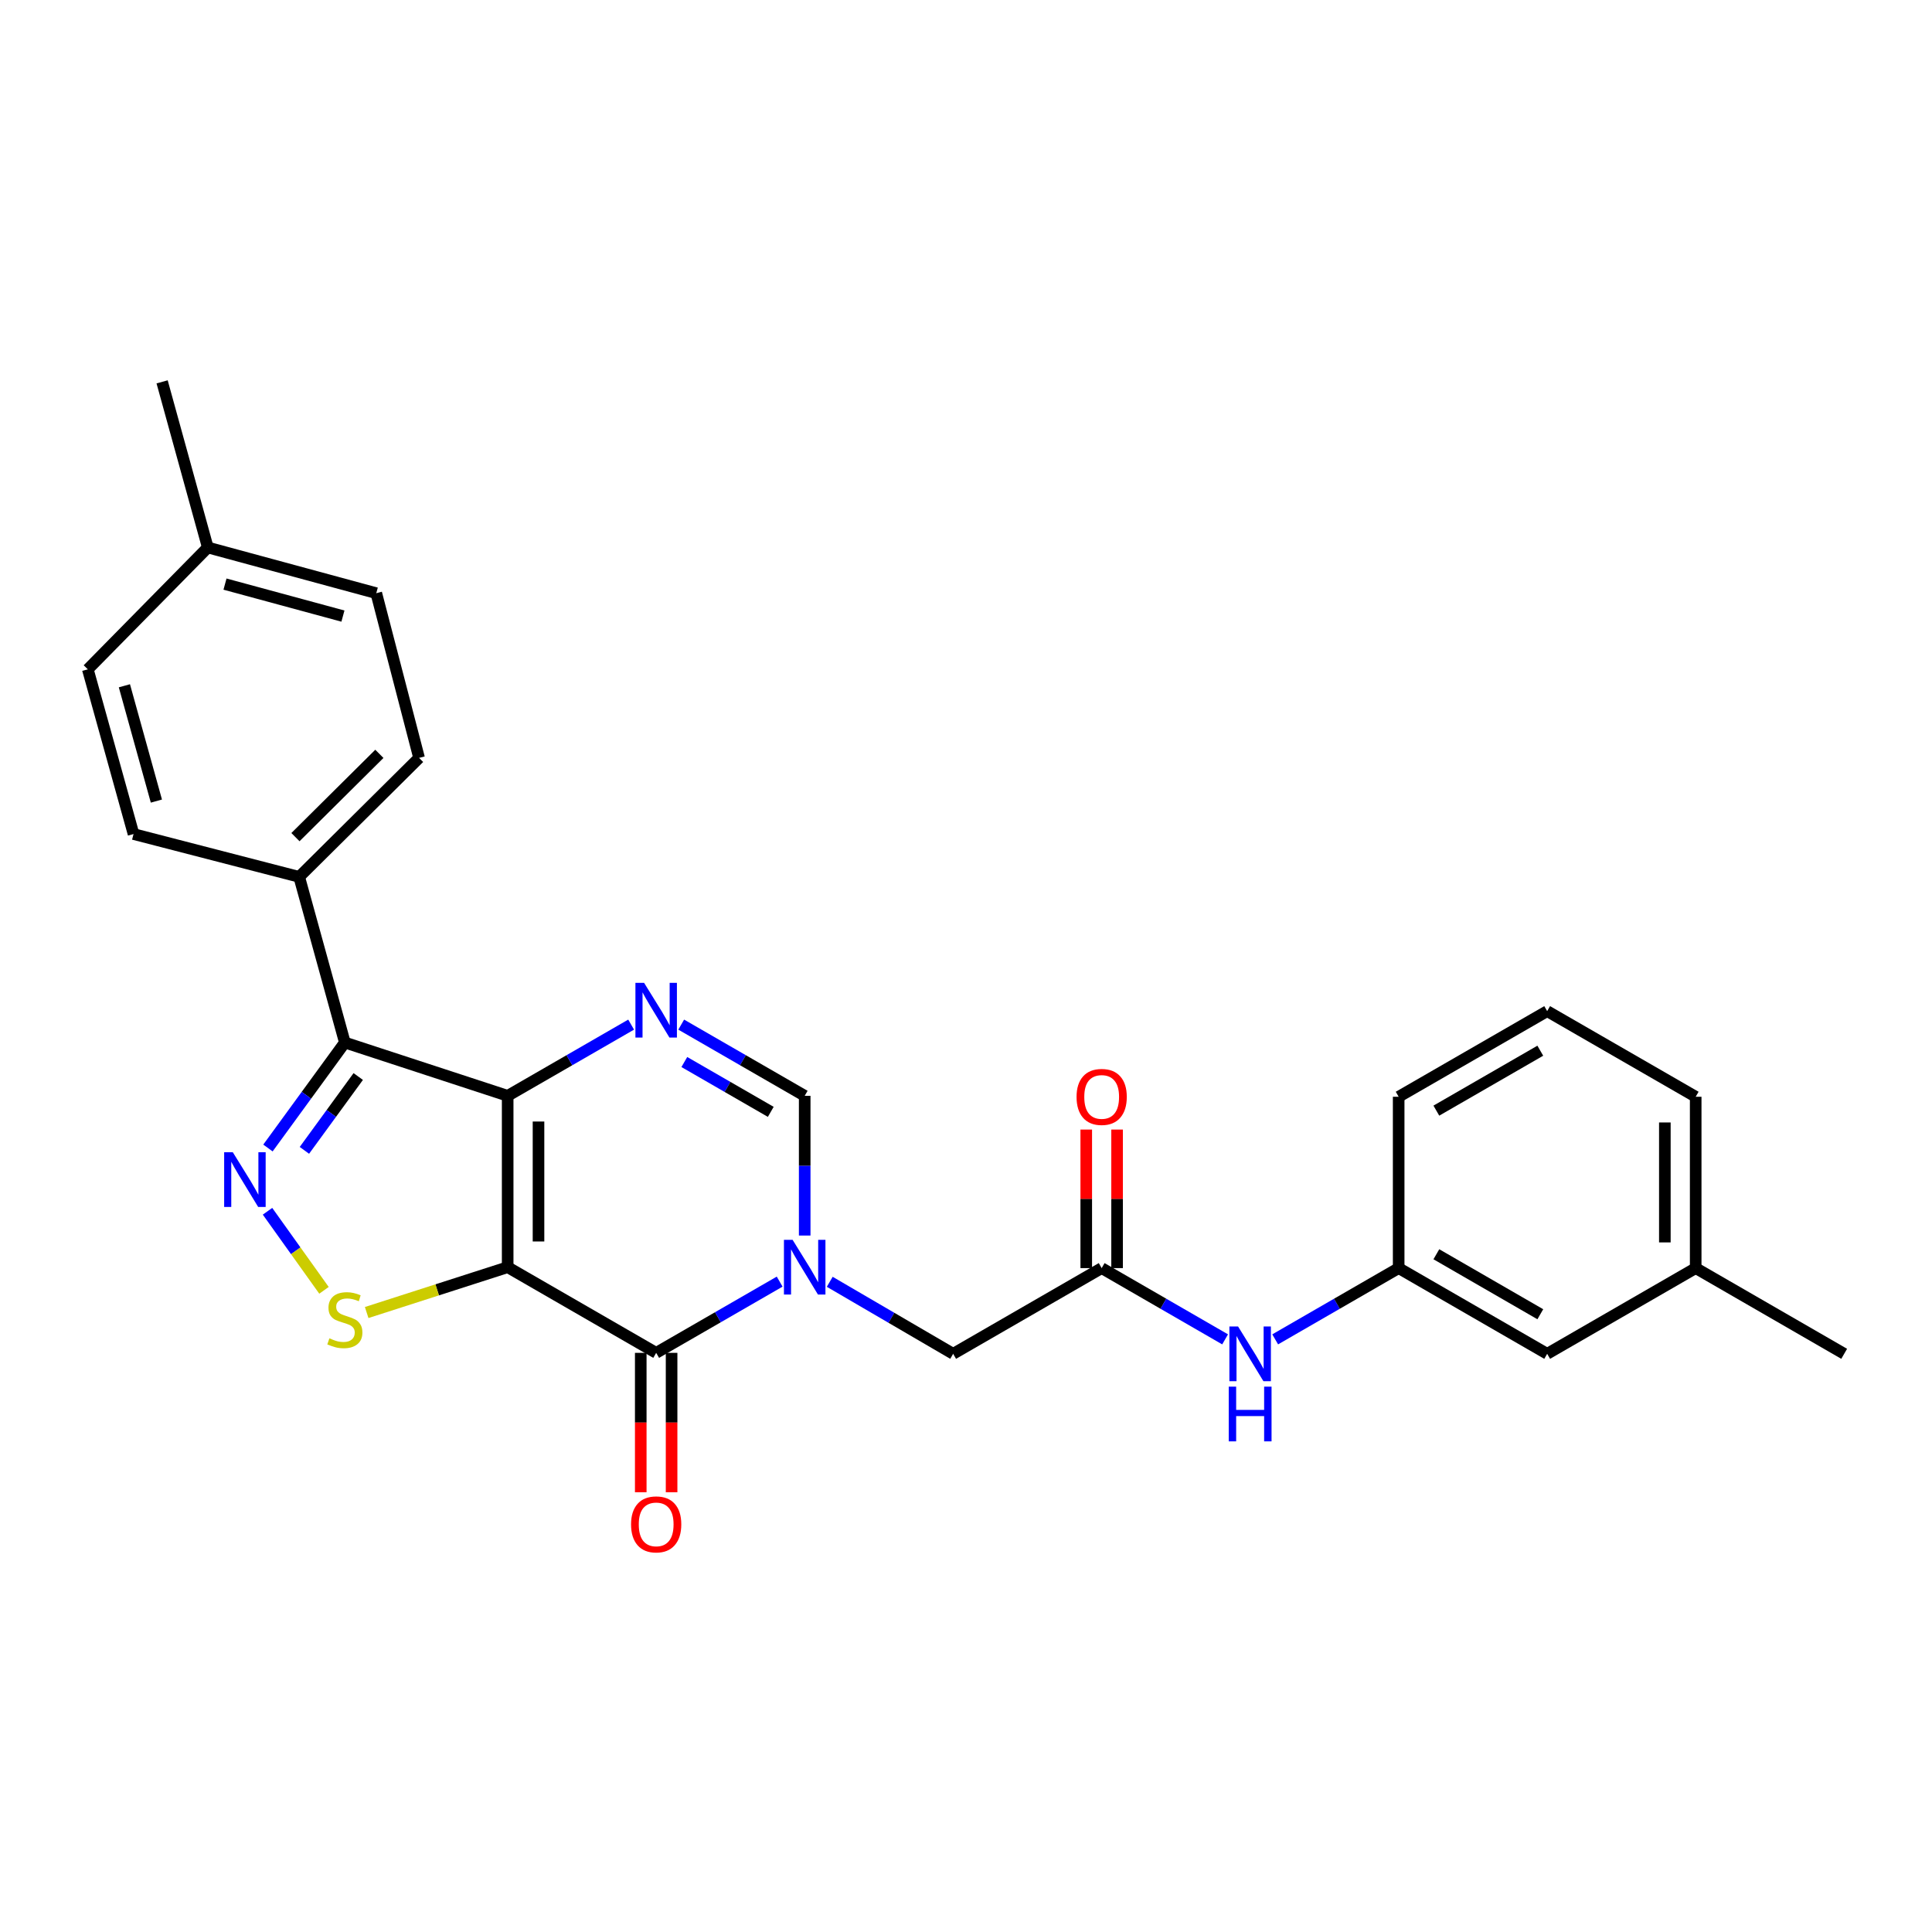 <?xml version='1.0' encoding='iso-8859-1'?>
<svg version='1.1' baseProfile='full'
              xmlns='http://www.w3.org/2000/svg'
                      xmlns:rdkit='http://www.rdkit.org/xml'
                      xmlns:xlink='http://www.w3.org/1999/xlink'
                  xml:space='preserve'
width='1000px' height='1000px' viewBox='0 0 1000 1000'>
<!-- END OF HEADER -->
<rect style='opacity:1.0;fill:#FFFFFF;stroke:none' width='1000' height='1000' x='0' y='0'> </rect>
<path class='bond-0' d='M 262.768,655.892 L 262.768,567.195' style='fill:none;fill-rule:evenodd;stroke:#000000;stroke-width:6px;stroke-linecap:butt;stroke-linejoin:miter;stroke-opacity:1' />
<path class='bond-0' d='M 278.731,642.588 L 278.731,580.499' style='fill:none;fill-rule:evenodd;stroke:#000000;stroke-width:6px;stroke-linecap:butt;stroke-linejoin:miter;stroke-opacity:1' />
<path class='bond-1' d='M 262.768,655.892 L 339.634,700.236' style='fill:none;fill-rule:evenodd;stroke:#000000;stroke-width:6px;stroke-linecap:butt;stroke-linejoin:miter;stroke-opacity:1' />
<path class='bond-6' d='M 262.768,655.892 L 226.278,667.628' style='fill:none;fill-rule:evenodd;stroke:#000000;stroke-width:6px;stroke-linecap:butt;stroke-linejoin:miter;stroke-opacity:1' />
<path class='bond-6' d='M 226.278,667.628 L 189.789,679.363' style='fill:none;fill-rule:evenodd;stroke:#CCCC00;stroke-width:6px;stroke-linecap:butt;stroke-linejoin:miter;stroke-opacity:1' />
<path class='bond-3' d='M 262.768,567.195 L 178.496,539.613' style='fill:none;fill-rule:evenodd;stroke:#000000;stroke-width:6px;stroke-linecap:butt;stroke-linejoin:miter;stroke-opacity:1' />
<path class='bond-5' d='M 262.768,567.195 L 294.722,548.768' style='fill:none;fill-rule:evenodd;stroke:#000000;stroke-width:6px;stroke-linecap:butt;stroke-linejoin:miter;stroke-opacity:1' />
<path class='bond-5' d='M 294.722,548.768 L 326.675,530.341' style='fill:none;fill-rule:evenodd;stroke:#0000FF;stroke-width:6px;stroke-linecap:butt;stroke-linejoin:miter;stroke-opacity:1' />
<path class='bond-2' d='M 339.634,700.236 L 371.592,681.802' style='fill:none;fill-rule:evenodd;stroke:#000000;stroke-width:6px;stroke-linecap:butt;stroke-linejoin:miter;stroke-opacity:1' />
<path class='bond-2' d='M 371.592,681.802 L 403.55,663.367' style='fill:none;fill-rule:evenodd;stroke:#0000FF;stroke-width:6px;stroke-linecap:butt;stroke-linejoin:miter;stroke-opacity:1' />
<path class='bond-12' d='M 331.652,700.236 L 331.652,736.316' style='fill:none;fill-rule:evenodd;stroke:#000000;stroke-width:6px;stroke-linecap:butt;stroke-linejoin:miter;stroke-opacity:1' />
<path class='bond-12' d='M 331.652,736.316 L 331.652,772.396' style='fill:none;fill-rule:evenodd;stroke:#FF0000;stroke-width:6px;stroke-linecap:butt;stroke-linejoin:miter;stroke-opacity:1' />
<path class='bond-12' d='M 347.616,700.236 L 347.616,736.316' style='fill:none;fill-rule:evenodd;stroke:#000000;stroke-width:6px;stroke-linecap:butt;stroke-linejoin:miter;stroke-opacity:1' />
<path class='bond-12' d='M 347.616,736.316 L 347.616,772.396' style='fill:none;fill-rule:evenodd;stroke:#FF0000;stroke-width:6px;stroke-linecap:butt;stroke-linejoin:miter;stroke-opacity:1' />
<path class='bond-7' d='M 416.509,639.515 L 416.509,603.355' style='fill:none;fill-rule:evenodd;stroke:#0000FF;stroke-width:6px;stroke-linecap:butt;stroke-linejoin:miter;stroke-opacity:1' />
<path class='bond-7' d='M 416.509,603.355 L 416.509,567.195' style='fill:none;fill-rule:evenodd;stroke:#000000;stroke-width:6px;stroke-linecap:butt;stroke-linejoin:miter;stroke-opacity:1' />
<path class='bond-9' d='M 429.473,663.458 L 461.411,682.095' style='fill:none;fill-rule:evenodd;stroke:#0000FF;stroke-width:6px;stroke-linecap:butt;stroke-linejoin:miter;stroke-opacity:1' />
<path class='bond-9' d='M 461.411,682.095 L 493.348,700.733' style='fill:none;fill-rule:evenodd;stroke:#000000;stroke-width:6px;stroke-linecap:butt;stroke-linejoin:miter;stroke-opacity:1' />
<path class='bond-10' d='M 178.496,539.613 L 154.86,453.869' style='fill:none;fill-rule:evenodd;stroke:#000000;stroke-width:6px;stroke-linecap:butt;stroke-linejoin:miter;stroke-opacity:1' />
<path class='bond-27' d='M 178.496,539.613 L 158.592,566.911' style='fill:none;fill-rule:evenodd;stroke:#000000;stroke-width:6px;stroke-linecap:butt;stroke-linejoin:miter;stroke-opacity:1' />
<path class='bond-27' d='M 158.592,566.911 L 138.689,594.208' style='fill:none;fill-rule:evenodd;stroke:#0000FF;stroke-width:6px;stroke-linecap:butt;stroke-linejoin:miter;stroke-opacity:1' />
<path class='bond-27' d='M 185.424,557.207 L 171.492,576.316' style='fill:none;fill-rule:evenodd;stroke:#000000;stroke-width:6px;stroke-linecap:butt;stroke-linejoin:miter;stroke-opacity:1' />
<path class='bond-27' d='M 171.492,576.316 L 157.559,595.424' style='fill:none;fill-rule:evenodd;stroke:#0000FF;stroke-width:6px;stroke-linecap:butt;stroke-linejoin:miter;stroke-opacity:1' />
<path class='bond-4' d='M 138.467,626.949 L 153.08,647.41' style='fill:none;fill-rule:evenodd;stroke:#0000FF;stroke-width:6px;stroke-linecap:butt;stroke-linejoin:miter;stroke-opacity:1' />
<path class='bond-4' d='M 153.08,647.41 L 167.694,667.871' style='fill:none;fill-rule:evenodd;stroke:#CCCC00;stroke-width:6px;stroke-linecap:butt;stroke-linejoin:miter;stroke-opacity:1' />
<path class='bond-28' d='M 352.592,530.34 L 384.551,548.768' style='fill:none;fill-rule:evenodd;stroke:#0000FF;stroke-width:6px;stroke-linecap:butt;stroke-linejoin:miter;stroke-opacity:1' />
<path class='bond-28' d='M 384.551,548.768 L 416.509,567.195' style='fill:none;fill-rule:evenodd;stroke:#000000;stroke-width:6px;stroke-linecap:butt;stroke-linejoin:miter;stroke-opacity:1' />
<path class='bond-28' d='M 354.206,549.698 L 376.576,562.597' style='fill:none;fill-rule:evenodd;stroke:#0000FF;stroke-width:6px;stroke-linecap:butt;stroke-linejoin:miter;stroke-opacity:1' />
<path class='bond-28' d='M 376.576,562.597 L 398.947,575.496' style='fill:none;fill-rule:evenodd;stroke:#000000;stroke-width:6px;stroke-linecap:butt;stroke-linejoin:miter;stroke-opacity:1' />
<path class='bond-8' d='M 570.223,656.371 L 493.348,700.733' style='fill:none;fill-rule:evenodd;stroke:#000000;stroke-width:6px;stroke-linecap:butt;stroke-linejoin:miter;stroke-opacity:1' />
<path class='bond-11' d='M 570.223,656.371 L 602.168,674.812' style='fill:none;fill-rule:evenodd;stroke:#000000;stroke-width:6px;stroke-linecap:butt;stroke-linejoin:miter;stroke-opacity:1' />
<path class='bond-11' d='M 602.168,674.812 L 634.114,693.253' style='fill:none;fill-rule:evenodd;stroke:#0000FF;stroke-width:6px;stroke-linecap:butt;stroke-linejoin:miter;stroke-opacity:1' />
<path class='bond-13' d='M 578.205,656.371 L 578.205,620.515' style='fill:none;fill-rule:evenodd;stroke:#000000;stroke-width:6px;stroke-linecap:butt;stroke-linejoin:miter;stroke-opacity:1' />
<path class='bond-13' d='M 578.205,620.515 L 578.205,584.66' style='fill:none;fill-rule:evenodd;stroke:#FF0000;stroke-width:6px;stroke-linecap:butt;stroke-linejoin:miter;stroke-opacity:1' />
<path class='bond-13' d='M 562.241,656.371 L 562.241,620.515' style='fill:none;fill-rule:evenodd;stroke:#000000;stroke-width:6px;stroke-linecap:butt;stroke-linejoin:miter;stroke-opacity:1' />
<path class='bond-13' d='M 562.241,620.515 L 562.241,584.66' style='fill:none;fill-rule:evenodd;stroke:#FF0000;stroke-width:6px;stroke-linecap:butt;stroke-linejoin:miter;stroke-opacity:1' />
<path class='bond-15' d='M 154.86,453.869 L 216.916,392.284' style='fill:none;fill-rule:evenodd;stroke:#000000;stroke-width:6px;stroke-linecap:butt;stroke-linejoin:miter;stroke-opacity:1' />
<path class='bond-15' d='M 152.924,433.3 L 196.362,390.191' style='fill:none;fill-rule:evenodd;stroke:#000000;stroke-width:6px;stroke-linecap:butt;stroke-linejoin:miter;stroke-opacity:1' />
<path class='bond-16' d='M 154.86,453.869 L 69.117,431.697' style='fill:none;fill-rule:evenodd;stroke:#000000;stroke-width:6px;stroke-linecap:butt;stroke-linejoin:miter;stroke-opacity:1' />
<path class='bond-14' d='M 660.031,693.255 L 691.989,674.813' style='fill:none;fill-rule:evenodd;stroke:#0000FF;stroke-width:6px;stroke-linecap:butt;stroke-linejoin:miter;stroke-opacity:1' />
<path class='bond-14' d='M 691.989,674.813 L 723.947,656.371' style='fill:none;fill-rule:evenodd;stroke:#000000;stroke-width:6px;stroke-linecap:butt;stroke-linejoin:miter;stroke-opacity:1' />
<path class='bond-17' d='M 723.947,656.371 L 800.813,700.733' style='fill:none;fill-rule:evenodd;stroke:#000000;stroke-width:6px;stroke-linecap:butt;stroke-linejoin:miter;stroke-opacity:1' />
<path class='bond-17' d='M 743.457,649.199 L 797.263,680.252' style='fill:none;fill-rule:evenodd;stroke:#000000;stroke-width:6px;stroke-linecap:butt;stroke-linejoin:miter;stroke-opacity:1' />
<path class='bond-23' d='M 723.947,656.371 L 723.947,567.683' style='fill:none;fill-rule:evenodd;stroke:#000000;stroke-width:6px;stroke-linecap:butt;stroke-linejoin:miter;stroke-opacity:1' />
<path class='bond-19' d='M 216.916,392.284 L 194.761,307.028' style='fill:none;fill-rule:evenodd;stroke:#000000;stroke-width:6px;stroke-linecap:butt;stroke-linejoin:miter;stroke-opacity:1' />
<path class='bond-18' d='M 69.117,431.697 L 45.455,346.441' style='fill:none;fill-rule:evenodd;stroke:#000000;stroke-width:6px;stroke-linecap:butt;stroke-linejoin:miter;stroke-opacity:1' />
<path class='bond-18' d='M 80.95,414.639 L 64.386,354.96' style='fill:none;fill-rule:evenodd;stroke:#000000;stroke-width:6px;stroke-linecap:butt;stroke-linejoin:miter;stroke-opacity:1' />
<path class='bond-21' d='M 800.813,700.733 L 877.688,656.371' style='fill:none;fill-rule:evenodd;stroke:#000000;stroke-width:6px;stroke-linecap:butt;stroke-linejoin:miter;stroke-opacity:1' />
<path class='bond-20' d='M 45.455,346.441 L 107.554,283.374' style='fill:none;fill-rule:evenodd;stroke:#000000;stroke-width:6px;stroke-linecap:butt;stroke-linejoin:miter;stroke-opacity:1' />
<path class='bond-29' d='M 194.761,307.028 L 107.554,283.374' style='fill:none;fill-rule:evenodd;stroke:#000000;stroke-width:6px;stroke-linecap:butt;stroke-linejoin:miter;stroke-opacity:1' />
<path class='bond-29' d='M 177.501,318.887 L 116.456,302.33' style='fill:none;fill-rule:evenodd;stroke:#000000;stroke-width:6px;stroke-linecap:butt;stroke-linejoin:miter;stroke-opacity:1' />
<path class='bond-25' d='M 107.554,283.374 L 83.91,197.648' style='fill:none;fill-rule:evenodd;stroke:#000000;stroke-width:6px;stroke-linecap:butt;stroke-linejoin:miter;stroke-opacity:1' />
<path class='bond-26' d='M 877.688,656.371 L 954.545,700.733' style='fill:none;fill-rule:evenodd;stroke:#000000;stroke-width:6px;stroke-linecap:butt;stroke-linejoin:miter;stroke-opacity:1' />
<path class='bond-30' d='M 877.688,656.371 L 877.688,567.683' style='fill:none;fill-rule:evenodd;stroke:#000000;stroke-width:6px;stroke-linecap:butt;stroke-linejoin:miter;stroke-opacity:1' />
<path class='bond-30' d='M 861.724,643.068 L 861.724,580.986' style='fill:none;fill-rule:evenodd;stroke:#000000;stroke-width:6px;stroke-linecap:butt;stroke-linejoin:miter;stroke-opacity:1' />
<path class='bond-22' d='M 800.813,523.365 L 723.947,567.683' style='fill:none;fill-rule:evenodd;stroke:#000000;stroke-width:6px;stroke-linecap:butt;stroke-linejoin:miter;stroke-opacity:1' />
<path class='bond-22' d='M 797.257,543.843 L 743.451,574.865' style='fill:none;fill-rule:evenodd;stroke:#000000;stroke-width:6px;stroke-linecap:butt;stroke-linejoin:miter;stroke-opacity:1' />
<path class='bond-24' d='M 800.813,523.365 L 877.688,567.683' style='fill:none;fill-rule:evenodd;stroke:#000000;stroke-width:6px;stroke-linecap:butt;stroke-linejoin:miter;stroke-opacity:1' />
<path  class='atom-3' d='M 410.249 641.732
L 419.529 656.732
Q 420.449 658.212, 421.929 660.892
Q 423.409 663.572, 423.489 663.732
L 423.489 641.732
L 427.249 641.732
L 427.249 670.052
L 423.369 670.052
L 413.409 653.652
Q 412.249 651.732, 411.009 649.532
Q 409.809 647.332, 409.449 646.652
L 409.449 670.052
L 405.769 670.052
L 405.769 641.732
L 410.249 641.732
' fill='#0000FF'/>
<path  class='atom-5' d='M 120.504 596.403
L 129.784 611.403
Q 130.704 612.883, 132.184 615.563
Q 133.664 618.243, 133.744 618.403
L 133.744 596.403
L 137.504 596.403
L 137.504 624.723
L 133.624 624.723
L 123.664 608.323
Q 122.504 606.403, 121.264 604.203
Q 120.064 602.003, 119.704 601.323
L 119.704 624.723
L 116.024 624.723
L 116.024 596.403
L 120.504 596.403
' fill='#0000FF'/>
<path  class='atom-6' d='M 333.374 508.708
L 342.654 523.708
Q 343.574 525.188, 345.054 527.868
Q 346.534 530.548, 346.614 530.708
L 346.614 508.708
L 350.374 508.708
L 350.374 537.028
L 346.494 537.028
L 336.534 520.628
Q 335.374 518.708, 334.134 516.508
Q 332.934 514.308, 332.574 513.628
L 332.574 537.028
L 328.894 537.028
L 328.894 508.708
L 333.374 508.708
' fill='#0000FF'/>
<path  class='atom-7' d='M 170.496 692.715
Q 170.816 692.835, 172.136 693.395
Q 173.456 693.955, 174.896 694.315
Q 176.376 694.635, 177.816 694.635
Q 180.496 694.635, 182.056 693.355
Q 183.616 692.035, 183.616 689.755
Q 183.616 688.195, 182.816 687.235
Q 182.056 686.275, 180.856 685.755
Q 179.656 685.235, 177.656 684.635
Q 175.136 683.875, 173.616 683.155
Q 172.136 682.435, 171.056 680.915
Q 170.016 679.395, 170.016 676.835
Q 170.016 673.275, 172.416 671.075
Q 174.856 668.875, 179.656 668.875
Q 182.936 668.875, 186.656 670.435
L 185.736 673.515
Q 182.336 672.115, 179.776 672.115
Q 177.016 672.115, 175.496 673.275
Q 173.976 674.395, 174.016 676.355
Q 174.016 677.875, 174.776 678.795
Q 175.576 679.715, 176.696 680.235
Q 177.856 680.755, 179.776 681.355
Q 182.336 682.155, 183.856 682.955
Q 185.376 683.755, 186.456 685.395
Q 187.576 686.995, 187.576 689.755
Q 187.576 693.675, 184.936 695.795
Q 182.336 697.875, 177.976 697.875
Q 175.456 697.875, 173.536 697.315
Q 171.656 696.795, 169.416 695.875
L 170.496 692.715
' fill='#CCCC00'/>
<path  class='atom-12' d='M 640.812 686.573
L 650.092 701.573
Q 651.012 703.053, 652.492 705.733
Q 653.972 708.413, 654.052 708.573
L 654.052 686.573
L 657.812 686.573
L 657.812 714.893
L 653.932 714.893
L 643.972 698.493
Q 642.812 696.573, 641.572 694.373
Q 640.372 692.173, 640.012 691.493
L 640.012 714.893
L 636.332 714.893
L 636.332 686.573
L 640.812 686.573
' fill='#0000FF'/>
<path  class='atom-12' d='M 635.992 717.725
L 639.832 717.725
L 639.832 729.765
L 654.312 729.765
L 654.312 717.725
L 658.152 717.725
L 658.152 746.045
L 654.312 746.045
L 654.312 732.965
L 639.832 732.965
L 639.832 746.045
L 635.992 746.045
L 635.992 717.725
' fill='#0000FF'/>
<path  class='atom-13' d='M 326.634 789.013
Q 326.634 782.213, 329.994 778.413
Q 333.354 774.613, 339.634 774.613
Q 345.914 774.613, 349.274 778.413
Q 352.634 782.213, 352.634 789.013
Q 352.634 795.893, 349.234 799.813
Q 345.834 803.693, 339.634 803.693
Q 333.394 803.693, 329.994 799.813
Q 326.634 795.933, 326.634 789.013
M 339.634 800.493
Q 343.954 800.493, 346.274 797.613
Q 348.634 794.693, 348.634 789.013
Q 348.634 783.453, 346.274 780.653
Q 343.954 777.813, 339.634 777.813
Q 335.314 777.813, 332.954 780.613
Q 330.634 783.413, 330.634 789.013
Q 330.634 794.733, 332.954 797.613
Q 335.314 800.493, 339.634 800.493
' fill='#FF0000'/>
<path  class='atom-14' d='M 557.223 567.763
Q 557.223 560.963, 560.583 557.163
Q 563.943 553.363, 570.223 553.363
Q 576.503 553.363, 579.863 557.163
Q 583.223 560.963, 583.223 567.763
Q 583.223 574.643, 579.823 578.563
Q 576.423 582.443, 570.223 582.443
Q 563.983 582.443, 560.583 578.563
Q 557.223 574.683, 557.223 567.763
M 570.223 579.243
Q 574.543 579.243, 576.863 576.363
Q 579.223 573.443, 579.223 567.763
Q 579.223 562.203, 576.863 559.403
Q 574.543 556.563, 570.223 556.563
Q 565.903 556.563, 563.543 559.363
Q 561.223 562.163, 561.223 567.763
Q 561.223 573.483, 563.543 576.363
Q 565.903 579.243, 570.223 579.243
' fill='#FF0000'/>
</svg>

